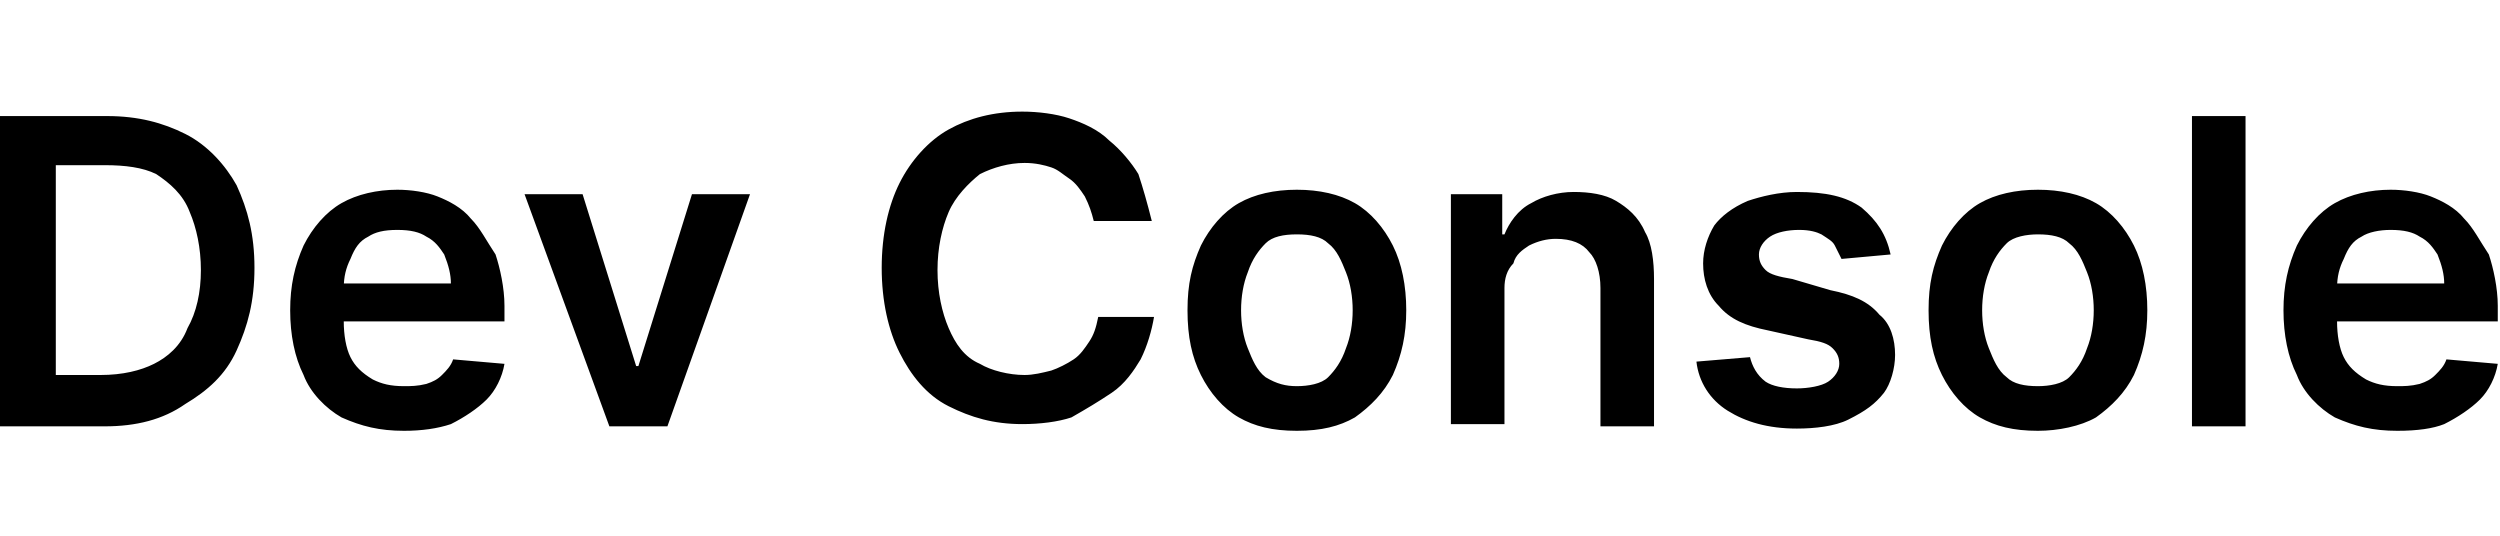 <?xml version="1.0" encoding="utf-8"?>
<!-- Generator: Adobe Illustrator 28.3.0, SVG Export Plug-In . SVG Version: 6.00 Build 0)  -->
<svg version="1.1" id="Layer_1" xmlns="http://www.w3.org/2000/svg" xmlns:xlink="http://www.w3.org/1999/xlink" x="0px" y="0px"
	 viewBox="0 0 112 24" style="enable-background:new 0 0 112 24;" xml:space="preserve">
<path d="M4.7,19.1H0V5.2h4.8c1.4,0,2.5,0.3,3.5,0.8c1,0.5,1.8,1.4,2.3,2.3c0.5,1.1,0.8,2.2,0.8,3.7s-0.3,2.6-0.8,3.7
	c-0.5,1.1-1.3,1.8-2.3,2.4C7.3,18.8,6.1,19.1,4.7,19.1z M2.5,16.8h2c1,0,1.8-0.2,2.4-0.5s1.2-0.8,1.5-1.6C8.8,14,9,13.1,9,12.1
	s-0.2-1.9-0.5-2.6C8.2,8.7,7.6,8.2,7,7.8C6.4,7.5,5.6,7.4,4.7,7.4H2.5V16.8z M18.1,19.3c-1.1,0-1.9-0.2-2.8-0.6
	c-0.7-0.4-1.4-1.1-1.7-1.9c-0.4-0.8-0.6-1.8-0.6-2.9s0.2-2,0.6-2.9c0.4-0.8,1-1.5,1.7-1.9c0.7-0.4,1.6-0.6,2.5-0.6
	c0.6,0,1.3,0.1,1.8,0.3c0.5,0.2,1.1,0.5,1.5,1c0.4,0.4,0.7,1,1.1,1.6c0.2,0.6,0.4,1.5,0.4,2.3v0.7h-8.5v-1.7h6.1
	c0-0.4-0.1-0.8-0.3-1.3c-0.2-0.3-0.4-0.6-0.8-0.8c-0.3-0.2-0.7-0.3-1.3-0.3s-1,0.1-1.3,0.3c-0.4,0.2-0.6,0.5-0.8,1
	c-0.2,0.4-0.3,0.8-0.3,1.3v1.5c0,0.6,0.1,1.2,0.3,1.6c0.2,0.4,0.5,0.7,1,1c0.4,0.2,0.8,0.3,1.4,0.3c0.3,0,0.6,0,1-0.1
	c0.3-0.1,0.5-0.2,0.7-0.4s0.4-0.4,0.5-0.7l2.3,0.2c-0.1,0.6-0.4,1.2-0.8,1.6c-0.4,0.4-1,0.8-1.6,1.1C19.6,19.2,18.9,19.3,18.1,19.3z
	 M33.6,8.7l-3.7,10.4h-2.6L23.5,8.7h2.6l2.4,7.7h0.1l2.4-7.7H33.6z M51.6,9.9H49c-0.1-0.4-0.2-0.7-0.4-1.1c-0.2-0.3-0.4-0.6-0.7-0.8
	c-0.3-0.2-0.5-0.4-0.8-0.5c-0.3-0.1-0.7-0.2-1.2-0.2c-0.7,0-1.4,0.2-2,0.5c-0.5,0.4-1.1,1-1.4,1.7c-0.3,0.7-0.5,1.6-0.5,2.6
	s0.2,1.9,0.5,2.6c0.3,0.7,0.7,1.3,1.4,1.6c0.5,0.3,1.3,0.5,2,0.5c0.4,0,0.8-0.1,1.2-0.2c0.3-0.1,0.7-0.3,1-0.5
	c0.3-0.2,0.5-0.5,0.7-0.8c0.2-0.3,0.3-0.6,0.4-1.1h2.5c-0.1,0.6-0.3,1.3-0.6,1.9c-0.3,0.5-0.7,1.1-1.3,1.5s-1.1,0.7-1.8,1.1
	c-0.6,0.2-1.4,0.3-2.2,0.3c-1.3,0-2.3-0.3-3.3-0.8s-1.7-1.4-2.2-2.4s-0.8-2.3-0.8-3.8s0.3-2.8,0.8-3.8s1.3-1.9,2.2-2.4
	s2-0.8,3.3-0.8c0.7,0,1.5,0.1,2.1,0.3c0.6,0.2,1.3,0.5,1.8,1c0.5,0.4,1,1,1.3,1.5C51.2,8.4,51.4,9.1,51.6,9.9z M58.1,19.3
	c-1.1,0-1.9-0.2-2.6-0.6c-0.7-0.4-1.3-1.1-1.7-1.9c-0.4-0.8-0.6-1.7-0.6-2.9s0.2-2,0.6-2.9c0.4-0.8,1-1.5,1.7-1.9
	c0.7-0.4,1.6-0.6,2.6-0.6s1.9,0.2,2.6,0.6c0.7,0.4,1.3,1.1,1.7,1.9c0.4,0.8,0.6,1.8,0.6,2.9s-0.2,2-0.6,2.9c-0.4,0.8-1,1.4-1.7,1.9
	C60,19.1,59.2,19.3,58.1,19.3z M58.1,17.3c0.5,0,1.1-0.1,1.4-0.4s0.6-0.7,0.8-1.3c0.2-0.5,0.3-1.1,0.3-1.7s-0.1-1.2-0.3-1.7
	c-0.2-0.5-0.4-1-0.8-1.3c-0.3-0.3-0.8-0.4-1.4-0.4s-1.1,0.1-1.4,0.4c-0.3,0.3-0.6,0.7-0.8,1.3c-0.2,0.5-0.3,1.1-0.3,1.7
	s0.1,1.2,0.3,1.7c0.2,0.5,0.4,1,0.8,1.3C57.2,17.2,57.6,17.3,58.1,17.3z M67.4,12.9v6.1H65V8.7h2.3v1.8h0.1c0.2-0.5,0.6-1.1,1.2-1.4
	c0.5-0.3,1.2-0.5,1.9-0.5c0.7,0,1.4,0.1,1.9,0.4c0.5,0.3,1,0.7,1.3,1.4c0.3,0.5,0.4,1.3,0.4,2.1v6.6h-2.4v-6.2
	c0-0.7-0.2-1.3-0.5-1.6c-0.3-0.4-0.8-0.6-1.5-0.6c-0.4,0-0.8,0.1-1.2,0.3c-0.3,0.2-0.6,0.4-0.7,0.8C67.5,12.1,67.4,12.5,67.4,12.9z
	 M84.7,11.4l-2.2,0.2c-0.1-0.2-0.2-0.4-0.3-0.6c-0.1-0.2-0.3-0.3-0.6-0.5c-0.2-0.1-0.5-0.2-1-0.2c-0.5,0-1,0.1-1.3,0.3
	c-0.3,0.2-0.5,0.5-0.5,0.8c0,0.3,0.1,0.5,0.3,0.7c0.2,0.2,0.6,0.3,1.2,0.4L82,13c1,0.2,1.7,0.5,2.2,1.1c0.5,0.4,0.7,1.1,0.7,1.8
	c0,0.6-0.2,1.3-0.5,1.7c-0.4,0.5-0.8,0.8-1.6,1.2c-0.6,0.3-1.5,0.4-2.3,0.4c-1.3,0-2.3-0.3-3.1-0.8s-1.3-1.3-1.4-2.2l2.4-0.2
	c0.1,0.4,0.3,0.8,0.7,1.1c0.3,0.2,0.8,0.3,1.4,0.3c0.5,0,1.1-0.1,1.4-0.3c0.3-0.2,0.5-0.5,0.5-0.8c0-0.3-0.1-0.5-0.3-0.7
	c-0.2-0.2-0.5-0.3-1.1-0.4l-1.8-0.4c-1-0.2-1.7-0.5-2.2-1.1c-0.5-0.5-0.7-1.2-0.7-1.9c0-0.6,0.2-1.2,0.5-1.7
	c0.3-0.4,0.8-0.8,1.5-1.1c0.6-0.2,1.4-0.4,2.2-0.4c1.3,0,2.2,0.2,2.9,0.7C84.1,9.9,84.5,10.5,84.7,11.4z M91.3,19.3
	c-1.1,0-1.9-0.2-2.6-0.6s-1.3-1.1-1.7-1.9c-0.4-0.8-0.6-1.7-0.6-2.9s0.2-2,0.6-2.9c0.4-0.8,1-1.5,1.7-1.9c0.7-0.4,1.6-0.6,2.6-0.6
	s1.9,0.2,2.6,0.6c0.7,0.4,1.3,1.1,1.7,1.9c0.4,0.8,0.6,1.8,0.6,2.9s-0.2,2-0.6,2.9c-0.4,0.8-1,1.4-1.7,1.9
	C93.2,19.1,92.2,19.3,91.3,19.3z M91.3,17.3c0.5,0,1.1-0.1,1.4-0.4s0.6-0.7,0.8-1.3c0.2-0.5,0.3-1.1,0.3-1.7s-0.1-1.2-0.3-1.7
	c-0.2-0.5-0.4-1-0.8-1.3c-0.3-0.3-0.8-0.4-1.4-0.4c-0.5,0-1.1,0.1-1.4,0.4c-0.3,0.3-0.6,0.7-0.8,1.3c-0.2,0.5-0.3,1.1-0.3,1.7
	s0.1,1.2,0.3,1.7c0.2,0.5,0.4,1,0.8,1.3C90.2,17.2,90.7,17.3,91.3,17.3z M100.6,5.2v13.9h-2.4V5.2H100.6z M107.4,19.3
	c-1.1,0-1.9-0.2-2.8-0.6c-0.7-0.4-1.4-1.1-1.7-1.9c-0.4-0.8-0.6-1.8-0.6-2.9s0.2-2,0.6-2.9c0.4-0.8,1-1.5,1.7-1.9
	c0.7-0.4,1.6-0.6,2.5-0.6c0.6,0,1.3,0.1,1.8,0.3c0.5,0.2,1.1,0.5,1.5,1c0.4,0.4,0.7,1,1.1,1.6c0.2,0.6,0.4,1.5,0.4,2.3v0.7h-8.5
	v-1.7h6.1c0-0.4-0.1-0.8-0.3-1.3c-0.2-0.3-0.4-0.6-0.8-0.8c-0.3-0.2-0.7-0.3-1.3-0.3c-0.5,0-1,0.1-1.3,0.3c-0.4,0.2-0.6,0.5-0.8,1
	c-0.2,0.4-0.3,0.8-0.3,1.3v1.5c0,0.6,0.1,1.2,0.3,1.6c0.2,0.4,0.5,0.7,1,1c0.4,0.2,0.8,0.3,1.4,0.3c0.3,0,0.6,0,1-0.1
	c0.3-0.1,0.5-0.2,0.7-0.4c0.2-0.2,0.4-0.4,0.5-0.7l2.3,0.2c-0.1,0.6-0.4,1.2-0.8,1.6c-0.4,0.4-1,0.8-1.6,1.1
	C109,19.2,108.3,19.3,107.4,19.3z"/>
</svg>
